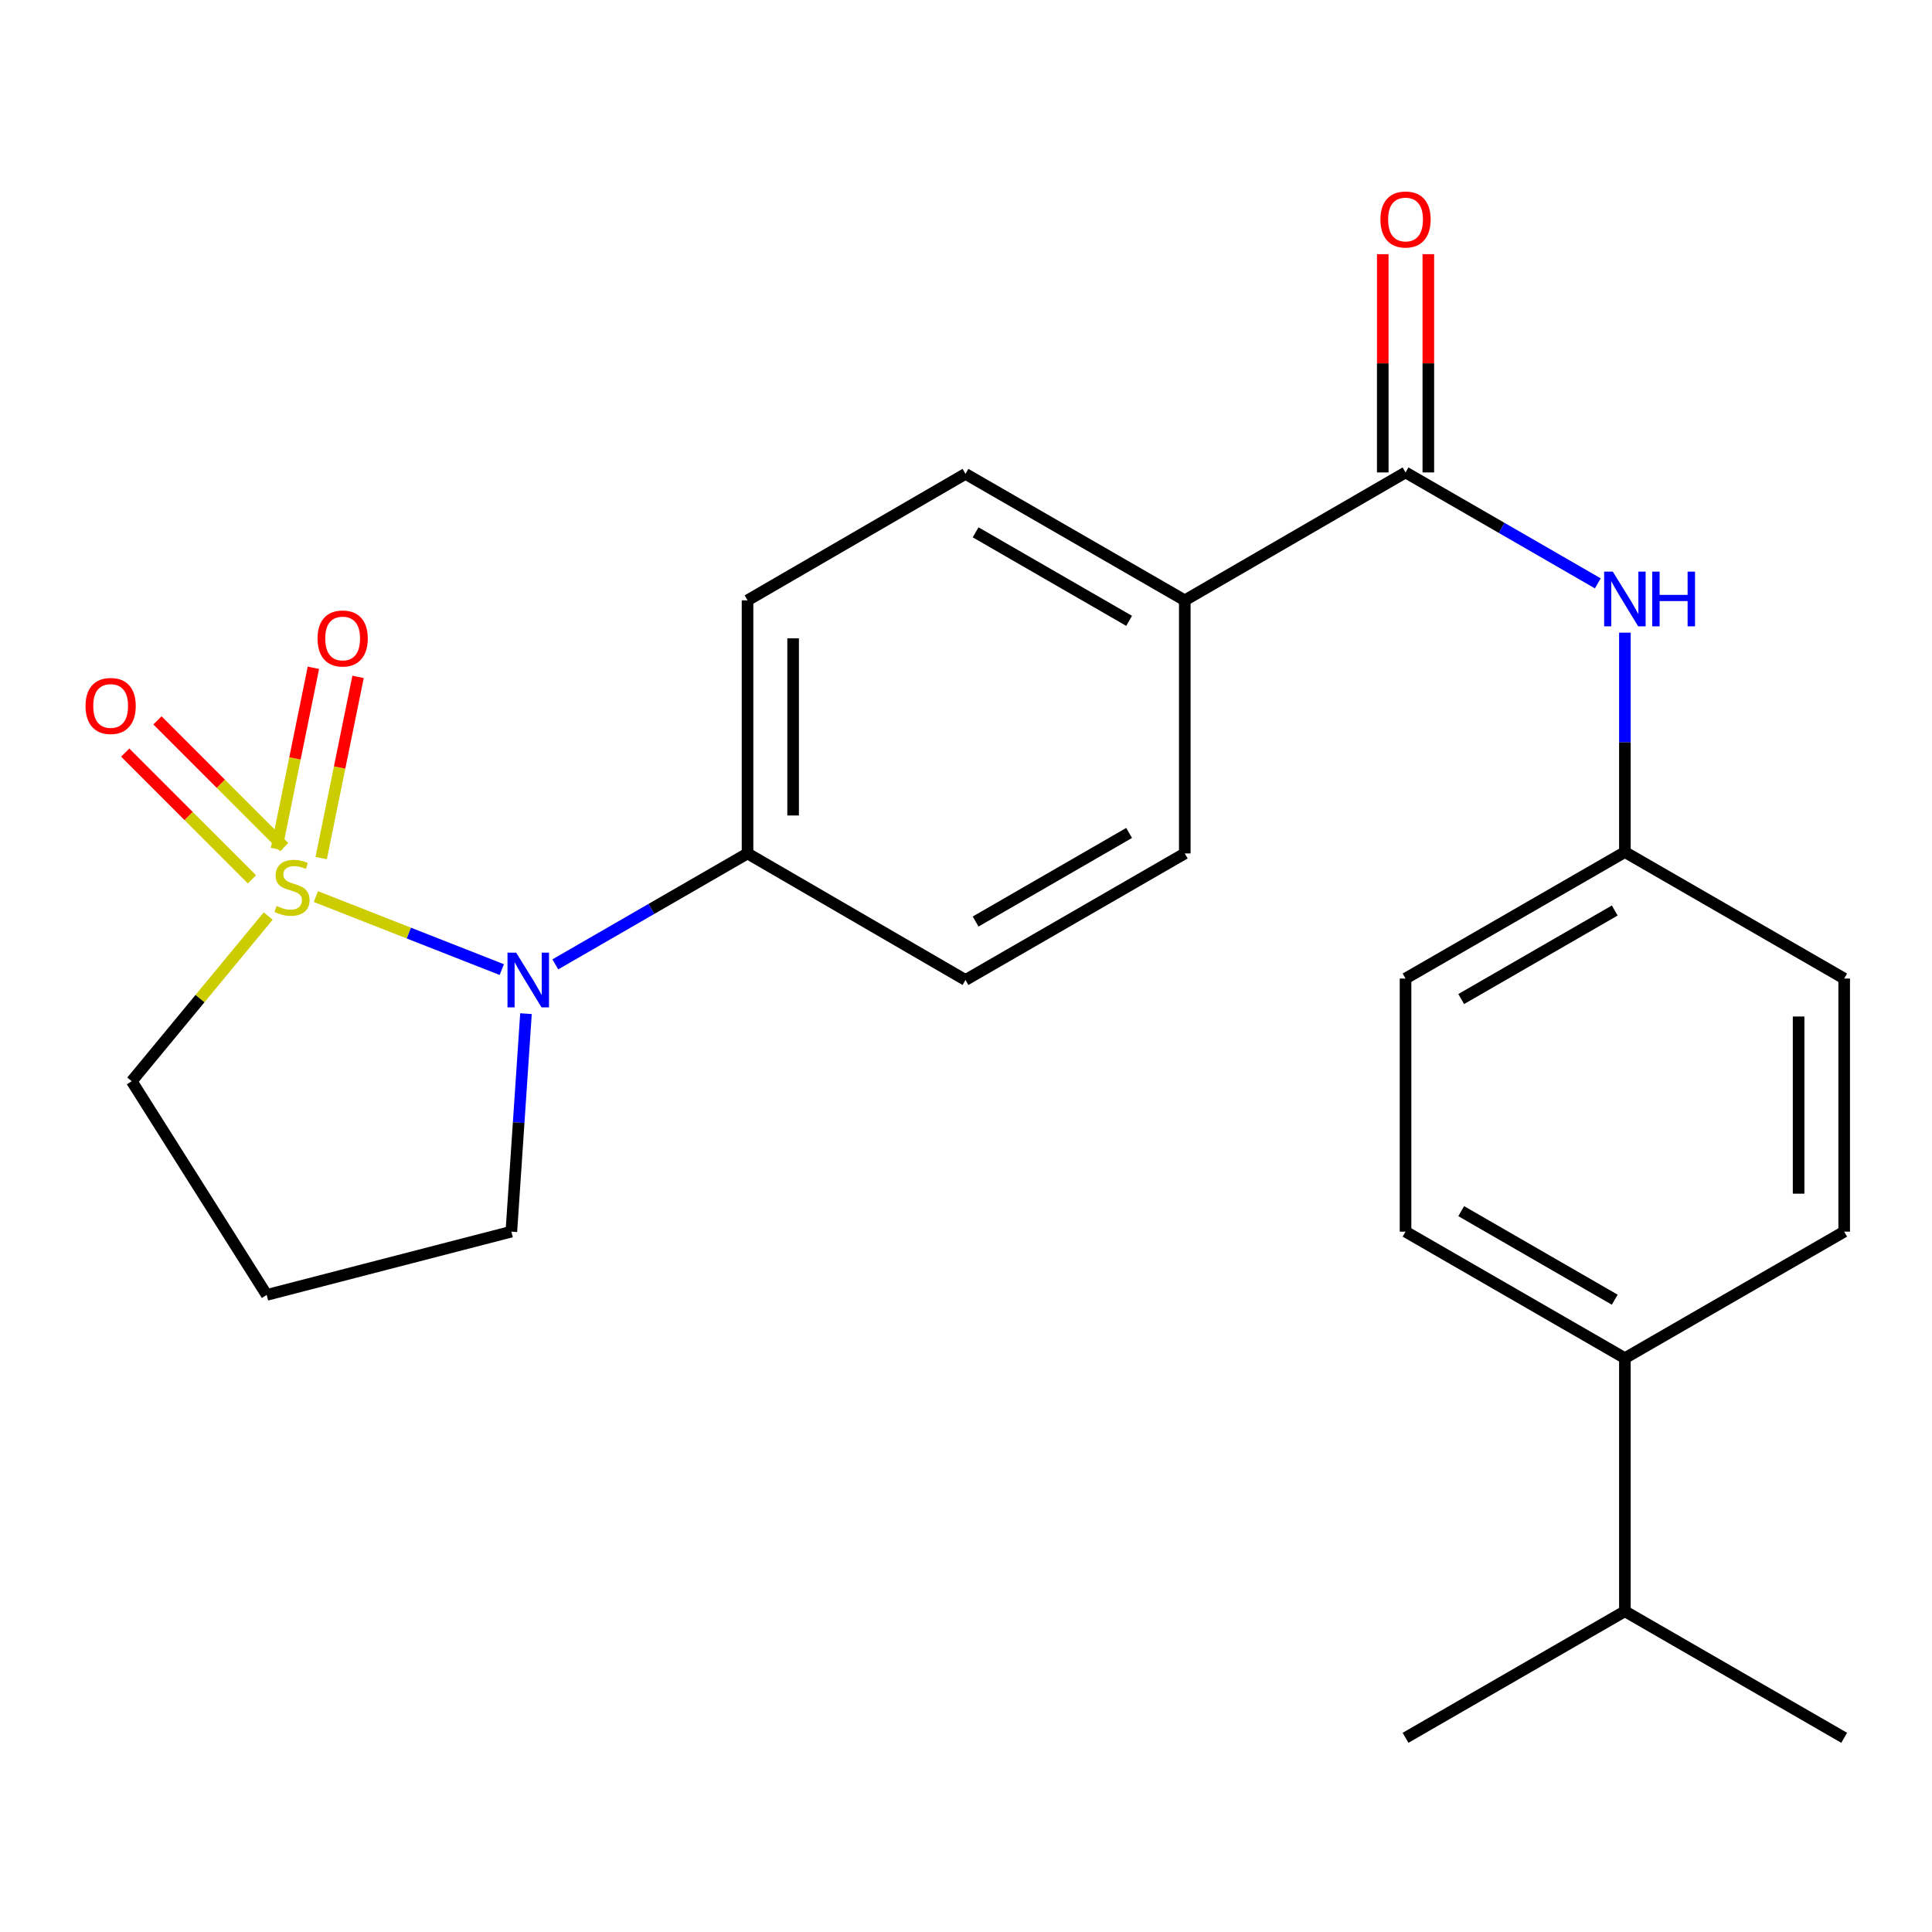 <?xml version='1.0' encoding='iso-8859-1'?>
<svg version='1.1' baseProfile='full'
              xmlns='http://www.w3.org/2000/svg'
                      xmlns:rdkit='http://www.rdkit.org/xml'
                      xmlns:xlink='http://www.w3.org/1999/xlink'
                  xml:space='preserve'
width='1000px' height='1000px' viewBox='0 0 1000 1000'>
<!-- END OF HEADER -->
<rect style='opacity:1.0;fill:#FFFFFF;stroke:none' width='1000' height='1000' x='0' y='0'> </rect>
<path class='bond-0' d='M 163.509,464.067 L 211.618,482.965' style='fill:none;fill-rule:evenodd;stroke:#CCCC00;stroke-width:6px;stroke-linecap:butt;stroke-linejoin:miter;stroke-opacity:1' />
<path class='bond-0' d='M 211.618,482.965 L 259.726,501.863' style='fill:none;fill-rule:evenodd;stroke:#0000FF;stroke-width:6px;stroke-linecap:butt;stroke-linejoin:miter;stroke-opacity:1' />
<path class='bond-3' d='M 147.086,438.47 L 114.289,405.668' style='fill:none;fill-rule:evenodd;stroke:#CCCC00;stroke-width:6px;stroke-linecap:butt;stroke-linejoin:miter;stroke-opacity:1' />
<path class='bond-3' d='M 114.289,405.668 L 81.492,372.867' style='fill:none;fill-rule:evenodd;stroke:#FF0000;stroke-width:6px;stroke-linecap:butt;stroke-linejoin:miter;stroke-opacity:1' />
<path class='bond-3' d='M 130.405,455.149 L 97.608,422.348' style='fill:none;fill-rule:evenodd;stroke:#CCCC00;stroke-width:6px;stroke-linecap:butt;stroke-linejoin:miter;stroke-opacity:1' />
<path class='bond-3' d='M 97.608,422.348 L 64.811,389.546' style='fill:none;fill-rule:evenodd;stroke:#FF0000;stroke-width:6px;stroke-linecap:butt;stroke-linejoin:miter;stroke-opacity:1' />
<path class='bond-4' d='M 166.245,444.156 L 175.788,397.254' style='fill:none;fill-rule:evenodd;stroke:#CCCC00;stroke-width:6px;stroke-linecap:butt;stroke-linejoin:miter;stroke-opacity:1' />
<path class='bond-4' d='M 175.788,397.254 L 185.332,350.352' style='fill:none;fill-rule:evenodd;stroke:#FF0000;stroke-width:6px;stroke-linecap:butt;stroke-linejoin:miter;stroke-opacity:1' />
<path class='bond-4' d='M 143.129,439.452 L 152.672,392.55' style='fill:none;fill-rule:evenodd;stroke:#CCCC00;stroke-width:6px;stroke-linecap:butt;stroke-linejoin:miter;stroke-opacity:1' />
<path class='bond-4' d='M 152.672,392.55 L 162.216,345.648' style='fill:none;fill-rule:evenodd;stroke:#FF0000;stroke-width:6px;stroke-linecap:butt;stroke-linejoin:miter;stroke-opacity:1' />
<path class='bond-7' d='M 138.808,474.145 L 103.498,516.891' style='fill:none;fill-rule:evenodd;stroke:#CCCC00;stroke-width:6px;stroke-linecap:butt;stroke-linejoin:miter;stroke-opacity:1' />
<path class='bond-7' d='M 103.498,516.891 L 68.188,559.637' style='fill:none;fill-rule:evenodd;stroke:#000000;stroke-width:6px;stroke-linecap:butt;stroke-linejoin:miter;stroke-opacity:1' />
<path class='bond-5' d='M 287.434,499.154 L 337.179,470.447' style='fill:none;fill-rule:evenodd;stroke:#0000FF;stroke-width:6px;stroke-linecap:butt;stroke-linejoin:miter;stroke-opacity:1' />
<path class='bond-5' d='M 337.179,470.447 L 386.924,441.741' style='fill:none;fill-rule:evenodd;stroke:#000000;stroke-width:6px;stroke-linecap:butt;stroke-linejoin:miter;stroke-opacity:1' />
<path class='bond-17' d='M 272.249,524.666 L 268.463,581.081' style='fill:none;fill-rule:evenodd;stroke:#0000FF;stroke-width:6px;stroke-linecap:butt;stroke-linejoin:miter;stroke-opacity:1' />
<path class='bond-17' d='M 268.463,581.081 L 264.677,637.497' style='fill:none;fill-rule:evenodd;stroke:#000000;stroke-width:6px;stroke-linecap:butt;stroke-linejoin:miter;stroke-opacity:1' />
<path class='bond-1' d='M 727.507,244.531 L 613.241,310.739' style='fill:none;fill-rule:evenodd;stroke:#000000;stroke-width:6px;stroke-linecap:butt;stroke-linejoin:miter;stroke-opacity:1' />
<path class='bond-2' d='M 727.507,244.531 L 777.265,273.238' style='fill:none;fill-rule:evenodd;stroke:#000000;stroke-width:6px;stroke-linecap:butt;stroke-linejoin:miter;stroke-opacity:1' />
<path class='bond-2' d='M 777.265,273.238 L 827.023,301.945' style='fill:none;fill-rule:evenodd;stroke:#0000FF;stroke-width:6px;stroke-linecap:butt;stroke-linejoin:miter;stroke-opacity:1' />
<path class='bond-8' d='M 739.302,244.531 L 739.302,188.048' style='fill:none;fill-rule:evenodd;stroke:#000000;stroke-width:6px;stroke-linecap:butt;stroke-linejoin:miter;stroke-opacity:1' />
<path class='bond-8' d='M 739.302,188.048 L 739.302,131.564' style='fill:none;fill-rule:evenodd;stroke:#FF0000;stroke-width:6px;stroke-linecap:butt;stroke-linejoin:miter;stroke-opacity:1' />
<path class='bond-8' d='M 715.713,244.531 L 715.713,188.048' style='fill:none;fill-rule:evenodd;stroke:#000000;stroke-width:6px;stroke-linecap:butt;stroke-linejoin:miter;stroke-opacity:1' />
<path class='bond-8' d='M 715.713,188.048 L 715.713,131.564' style='fill:none;fill-rule:evenodd;stroke:#FF0000;stroke-width:6px;stroke-linecap:butt;stroke-linejoin:miter;stroke-opacity:1' />
<path class='bond-14' d='M 841.04,327.466 L 841.04,384.243' style='fill:none;fill-rule:evenodd;stroke:#0000FF;stroke-width:6px;stroke-linecap:butt;stroke-linejoin:miter;stroke-opacity:1' />
<path class='bond-14' d='M 841.04,384.243 L 841.04,441.02' style='fill:none;fill-rule:evenodd;stroke:#000000;stroke-width:6px;stroke-linecap:butt;stroke-linejoin:miter;stroke-opacity:1' />
<path class='bond-10' d='M 386.924,441.741 L 386.924,310.739' style='fill:none;fill-rule:evenodd;stroke:#000000;stroke-width:6px;stroke-linecap:butt;stroke-linejoin:miter;stroke-opacity:1' />
<path class='bond-10' d='M 410.514,422.091 L 410.514,330.39' style='fill:none;fill-rule:evenodd;stroke:#000000;stroke-width:6px;stroke-linecap:butt;stroke-linejoin:miter;stroke-opacity:1' />
<path class='bond-11' d='M 386.924,441.741 L 499.735,507.242' style='fill:none;fill-rule:evenodd;stroke:#000000;stroke-width:6px;stroke-linecap:butt;stroke-linejoin:miter;stroke-opacity:1' />
<path class='bond-6' d='M 613.241,310.739 L 613.241,441.741' style='fill:none;fill-rule:evenodd;stroke:#000000;stroke-width:6px;stroke-linecap:butt;stroke-linejoin:miter;stroke-opacity:1' />
<path class='bond-25' d='M 613.241,310.739 L 499.735,245.278' style='fill:none;fill-rule:evenodd;stroke:#000000;stroke-width:6px;stroke-linecap:butt;stroke-linejoin:miter;stroke-opacity:1' />
<path class='bond-25' d='M 584.43,321.355 L 504.976,275.532' style='fill:none;fill-rule:evenodd;stroke:#000000;stroke-width:6px;stroke-linecap:butt;stroke-linejoin:miter;stroke-opacity:1' />
<path class='bond-18' d='M 68.188,559.637 L 138.052,670.247' style='fill:none;fill-rule:evenodd;stroke:#000000;stroke-width:6px;stroke-linecap:butt;stroke-linejoin:miter;stroke-opacity:1' />
<path class='bond-9' d='M 841.04,702.984 L 727.507,637.497' style='fill:none;fill-rule:evenodd;stroke:#000000;stroke-width:6px;stroke-linecap:butt;stroke-linejoin:miter;stroke-opacity:1' />
<path class='bond-9' d='M 835.796,672.727 L 756.324,626.886' style='fill:none;fill-rule:evenodd;stroke:#000000;stroke-width:6px;stroke-linecap:butt;stroke-linejoin:miter;stroke-opacity:1' />
<path class='bond-19' d='M 841.04,702.984 L 841.04,833.986' style='fill:none;fill-rule:evenodd;stroke:#000000;stroke-width:6px;stroke-linecap:butt;stroke-linejoin:miter;stroke-opacity:1' />
<path class='bond-26' d='M 841.04,702.984 L 954.545,637.497' style='fill:none;fill-rule:evenodd;stroke:#000000;stroke-width:6px;stroke-linecap:butt;stroke-linejoin:miter;stroke-opacity:1' />
<path class='bond-12' d='M 386.924,310.739 L 499.735,245.278' style='fill:none;fill-rule:evenodd;stroke:#000000;stroke-width:6px;stroke-linecap:butt;stroke-linejoin:miter;stroke-opacity:1' />
<path class='bond-13' d='M 499.735,507.242 L 613.241,441.741' style='fill:none;fill-rule:evenodd;stroke:#000000;stroke-width:6px;stroke-linecap:butt;stroke-linejoin:miter;stroke-opacity:1' />
<path class='bond-13' d='M 504.971,476.985 L 584.425,431.134' style='fill:none;fill-rule:evenodd;stroke:#000000;stroke-width:6px;stroke-linecap:butt;stroke-linejoin:miter;stroke-opacity:1' />
<path class='bond-20' d='M 841.04,441.02 L 954.545,506.495' style='fill:none;fill-rule:evenodd;stroke:#000000;stroke-width:6px;stroke-linecap:butt;stroke-linejoin:miter;stroke-opacity:1' />
<path class='bond-21' d='M 841.04,441.02 L 727.507,506.495' style='fill:none;fill-rule:evenodd;stroke:#000000;stroke-width:6px;stroke-linecap:butt;stroke-linejoin:miter;stroke-opacity:1' />
<path class='bond-21' d='M 835.795,471.276 L 756.322,517.109' style='fill:none;fill-rule:evenodd;stroke:#000000;stroke-width:6px;stroke-linecap:butt;stroke-linejoin:miter;stroke-opacity:1' />
<path class='bond-15' d='M 727.507,637.497 L 727.507,506.495' style='fill:none;fill-rule:evenodd;stroke:#000000;stroke-width:6px;stroke-linecap:butt;stroke-linejoin:miter;stroke-opacity:1' />
<path class='bond-16' d='M 954.545,637.497 L 954.545,506.495' style='fill:none;fill-rule:evenodd;stroke:#000000;stroke-width:6px;stroke-linecap:butt;stroke-linejoin:miter;stroke-opacity:1' />
<path class='bond-16' d='M 930.956,617.846 L 930.956,526.145' style='fill:none;fill-rule:evenodd;stroke:#000000;stroke-width:6px;stroke-linecap:butt;stroke-linejoin:miter;stroke-opacity:1' />
<path class='bond-24' d='M 264.677,637.497 L 138.052,670.247' style='fill:none;fill-rule:evenodd;stroke:#000000;stroke-width:6px;stroke-linecap:butt;stroke-linejoin:miter;stroke-opacity:1' />
<path class='bond-22' d='M 841.04,833.986 L 954.545,899.487' style='fill:none;fill-rule:evenodd;stroke:#000000;stroke-width:6px;stroke-linecap:butt;stroke-linejoin:miter;stroke-opacity:1' />
<path class='bond-23' d='M 841.04,833.986 L 727.507,899.487' style='fill:none;fill-rule:evenodd;stroke:#000000;stroke-width:6px;stroke-linecap:butt;stroke-linejoin:miter;stroke-opacity:1' />
<path  class='atom-0' d='M 143.145 468.931
Q 143.465 469.051, 144.785 469.611
Q 146.105 470.171, 147.545 470.531
Q 149.025 470.851, 150.465 470.851
Q 153.145 470.851, 154.705 469.571
Q 156.265 468.251, 156.265 465.971
Q 156.265 464.411, 155.465 463.451
Q 154.705 462.491, 153.505 461.971
Q 152.305 461.451, 150.305 460.851
Q 147.785 460.091, 146.265 459.371
Q 144.785 458.651, 143.705 457.131
Q 142.665 455.611, 142.665 453.051
Q 142.665 449.491, 145.065 447.291
Q 147.505 445.091, 152.305 445.091
Q 155.585 445.091, 159.305 446.651
L 158.385 449.731
Q 154.985 448.331, 152.425 448.331
Q 149.665 448.331, 148.145 449.491
Q 146.625 450.611, 146.665 452.571
Q 146.665 454.091, 147.425 455.011
Q 148.225 455.931, 149.345 456.451
Q 150.505 456.971, 152.425 457.571
Q 154.985 458.371, 156.505 459.171
Q 158.025 459.971, 159.105 461.611
Q 160.225 463.211, 160.225 465.971
Q 160.225 469.891, 157.585 472.011
Q 154.985 474.091, 150.625 474.091
Q 148.105 474.091, 146.185 473.531
Q 144.305 473.011, 142.065 472.091
L 143.145 468.931
' fill='#CCCC00'/>
<path  class='atom-1' d='M 267.158 493.082
L 276.438 508.082
Q 277.358 509.562, 278.838 512.242
Q 280.318 514.922, 280.398 515.082
L 280.398 493.082
L 284.158 493.082
L 284.158 521.402
L 280.278 521.402
L 270.318 505.002
Q 269.158 503.082, 267.918 500.882
Q 266.718 498.682, 266.358 498.002
L 266.358 521.402
L 262.678 521.402
L 262.678 493.082
L 267.158 493.082
' fill='#0000FF'/>
<path  class='atom-3' d='M 834.78 295.872
L 844.06 310.872
Q 844.98 312.352, 846.46 315.032
Q 847.94 317.712, 848.02 317.872
L 848.02 295.872
L 851.78 295.872
L 851.78 324.192
L 847.9 324.192
L 837.94 307.792
Q 836.78 305.872, 835.54 303.672
Q 834.34 301.472, 833.98 300.792
L 833.98 324.192
L 830.3 324.192
L 830.3 295.872
L 834.78 295.872
' fill='#0000FF'/>
<path  class='atom-3' d='M 855.18 295.872
L 859.02 295.872
L 859.02 307.912
L 873.5 307.912
L 873.5 295.872
L 877.34 295.872
L 877.34 324.192
L 873.5 324.192
L 873.5 311.112
L 859.02 311.112
L 859.02 324.192
L 855.18 324.192
L 855.18 295.872
' fill='#0000FF'/>
<path  class='atom-4' d='M 44.271 365.403
Q 44.271 358.603, 47.631 354.803
Q 50.991 351.003, 57.271 351.003
Q 63.551 351.003, 66.911 354.803
Q 70.271 358.603, 70.271 365.403
Q 70.271 372.283, 66.871 376.203
Q 63.471 380.083, 57.271 380.083
Q 51.031 380.083, 47.631 376.203
Q 44.271 372.323, 44.271 365.403
M 57.271 376.883
Q 61.591 376.883, 63.911 374.003
Q 66.271 371.083, 66.271 365.403
Q 66.271 359.843, 63.911 357.043
Q 61.591 354.203, 57.271 354.203
Q 52.951 354.203, 50.591 357.003
Q 48.271 359.803, 48.271 365.403
Q 48.271 371.123, 50.591 374.003
Q 52.951 376.883, 57.271 376.883
' fill='#FF0000'/>
<path  class='atom-5' d='M 164.356 330.478
Q 164.356 323.678, 167.716 319.878
Q 171.076 316.078, 177.356 316.078
Q 183.636 316.078, 186.996 319.878
Q 190.356 323.678, 190.356 330.478
Q 190.356 337.358, 186.956 341.278
Q 183.556 345.158, 177.356 345.158
Q 171.116 345.158, 167.716 341.278
Q 164.356 337.398, 164.356 330.478
M 177.356 341.958
Q 181.676 341.958, 183.996 339.078
Q 186.356 336.158, 186.356 330.478
Q 186.356 324.918, 183.996 322.118
Q 181.676 319.278, 177.356 319.278
Q 173.036 319.278, 170.676 322.078
Q 168.356 324.878, 168.356 330.478
Q 168.356 336.198, 170.676 339.078
Q 173.036 341.958, 177.356 341.958
' fill='#FF0000'/>
<path  class='atom-9' d='M 714.507 113.609
Q 714.507 106.809, 717.867 103.009
Q 721.227 99.209, 727.507 99.209
Q 733.787 99.209, 737.147 103.009
Q 740.507 106.809, 740.507 113.609
Q 740.507 120.489, 737.107 124.409
Q 733.707 128.289, 727.507 128.289
Q 721.267 128.289, 717.867 124.409
Q 714.507 120.529, 714.507 113.609
M 727.507 125.089
Q 731.827 125.089, 734.147 122.209
Q 736.507 119.289, 736.507 113.609
Q 736.507 108.049, 734.147 105.249
Q 731.827 102.409, 727.507 102.409
Q 723.187 102.409, 720.827 105.209
Q 718.507 108.009, 718.507 113.609
Q 718.507 119.329, 720.827 122.209
Q 723.187 125.089, 727.507 125.089
' fill='#FF0000'/>
</svg>
